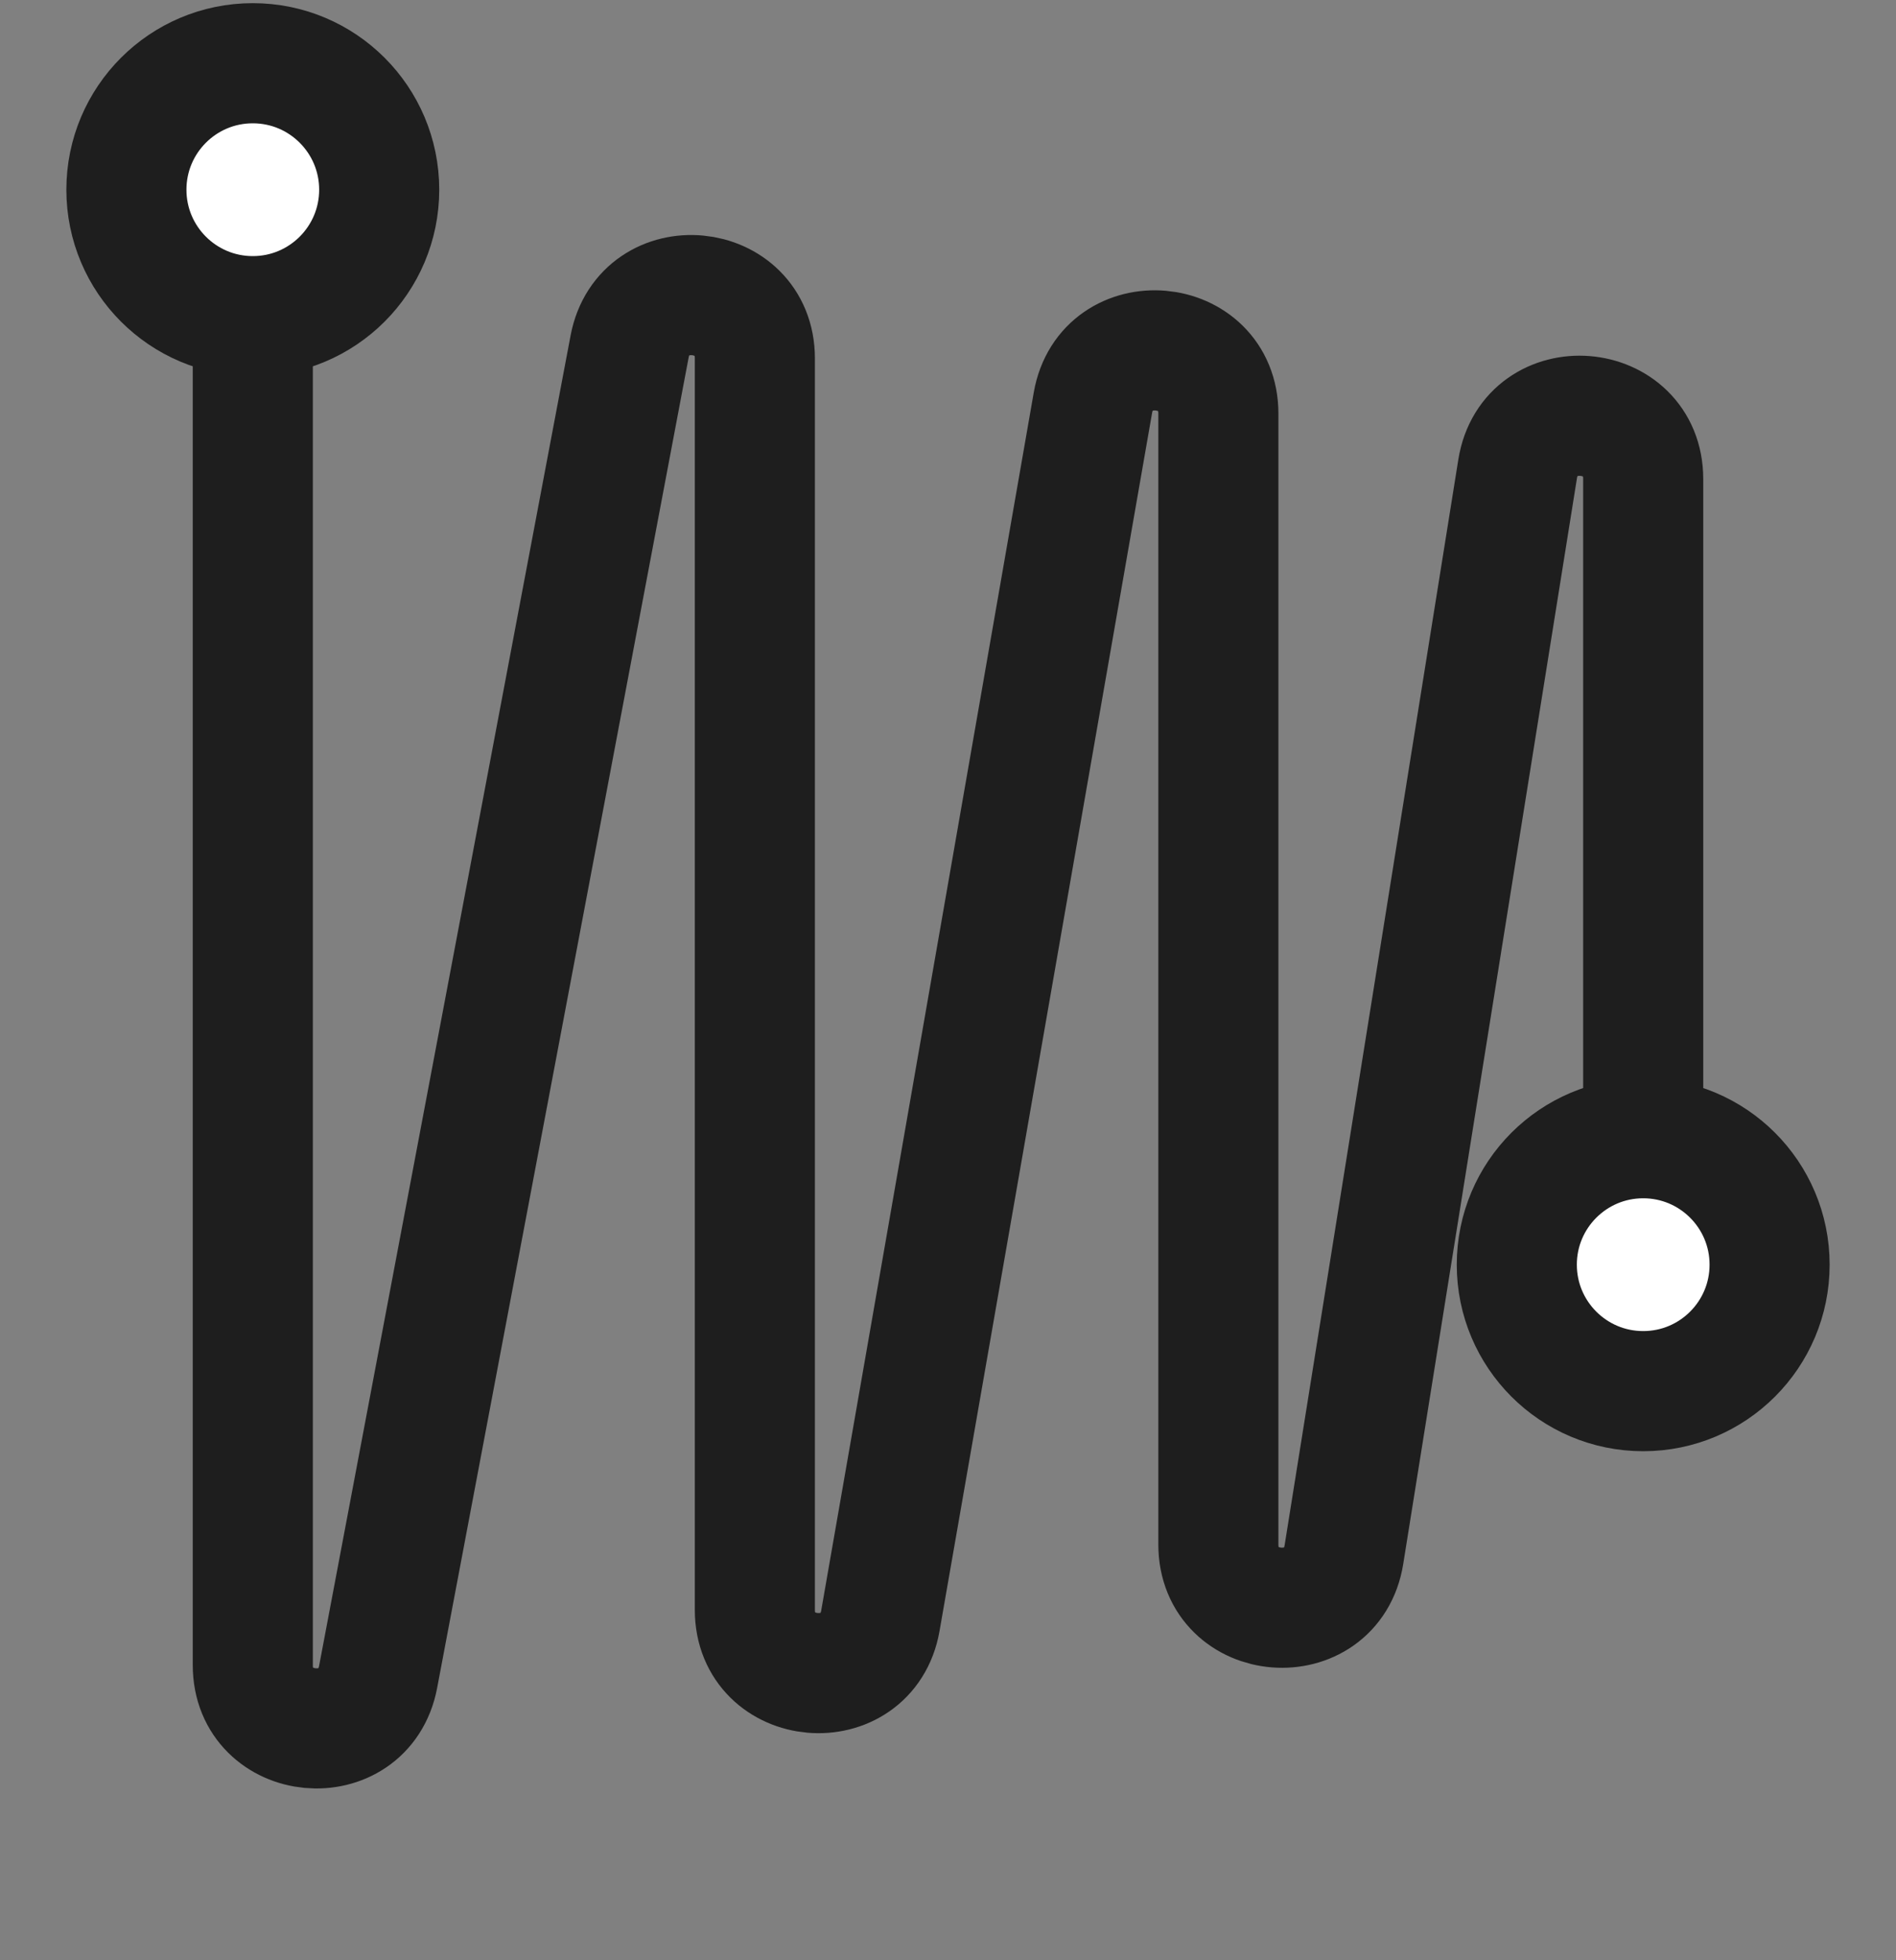 <svg width="30" height="31" viewBox="0 0 30 31" fill="none" xmlns="http://www.w3.org/2000/svg">
<rect x="0" y="0" width="30" height="31" fill="#808080" stroke="none"/>
<path d="M4 2.875V26.333C4 27.547 5.757 27.712 5.983 26.519L9.962 5.481C10.188 4.288 11.944 4.453 11.944 5.667V25.459C11.944 26.682 13.719 26.835 13.93 25.631L17.293 6.369C17.503 5.165 19.278 5.318 19.278 6.541V24.425C19.278 25.656 21.071 25.799 21.265 24.583L24.013 7.417C24.207 6.201 26 6.344 26 7.575V18.625" stroke="#1E1E1E" stroke-width="1.9" stroke-linecap="round"/>
<circle cx="4" cy="3" r="2" fill="white" stroke="#1E1E1E" stroke-width="1.9" stroke-linecap="round"/>
<circle cx="26" cy="20" r="2" fill="white" stroke="#1E1E1E" stroke-width="1.9" stroke-linecap="round"/>
</svg>
